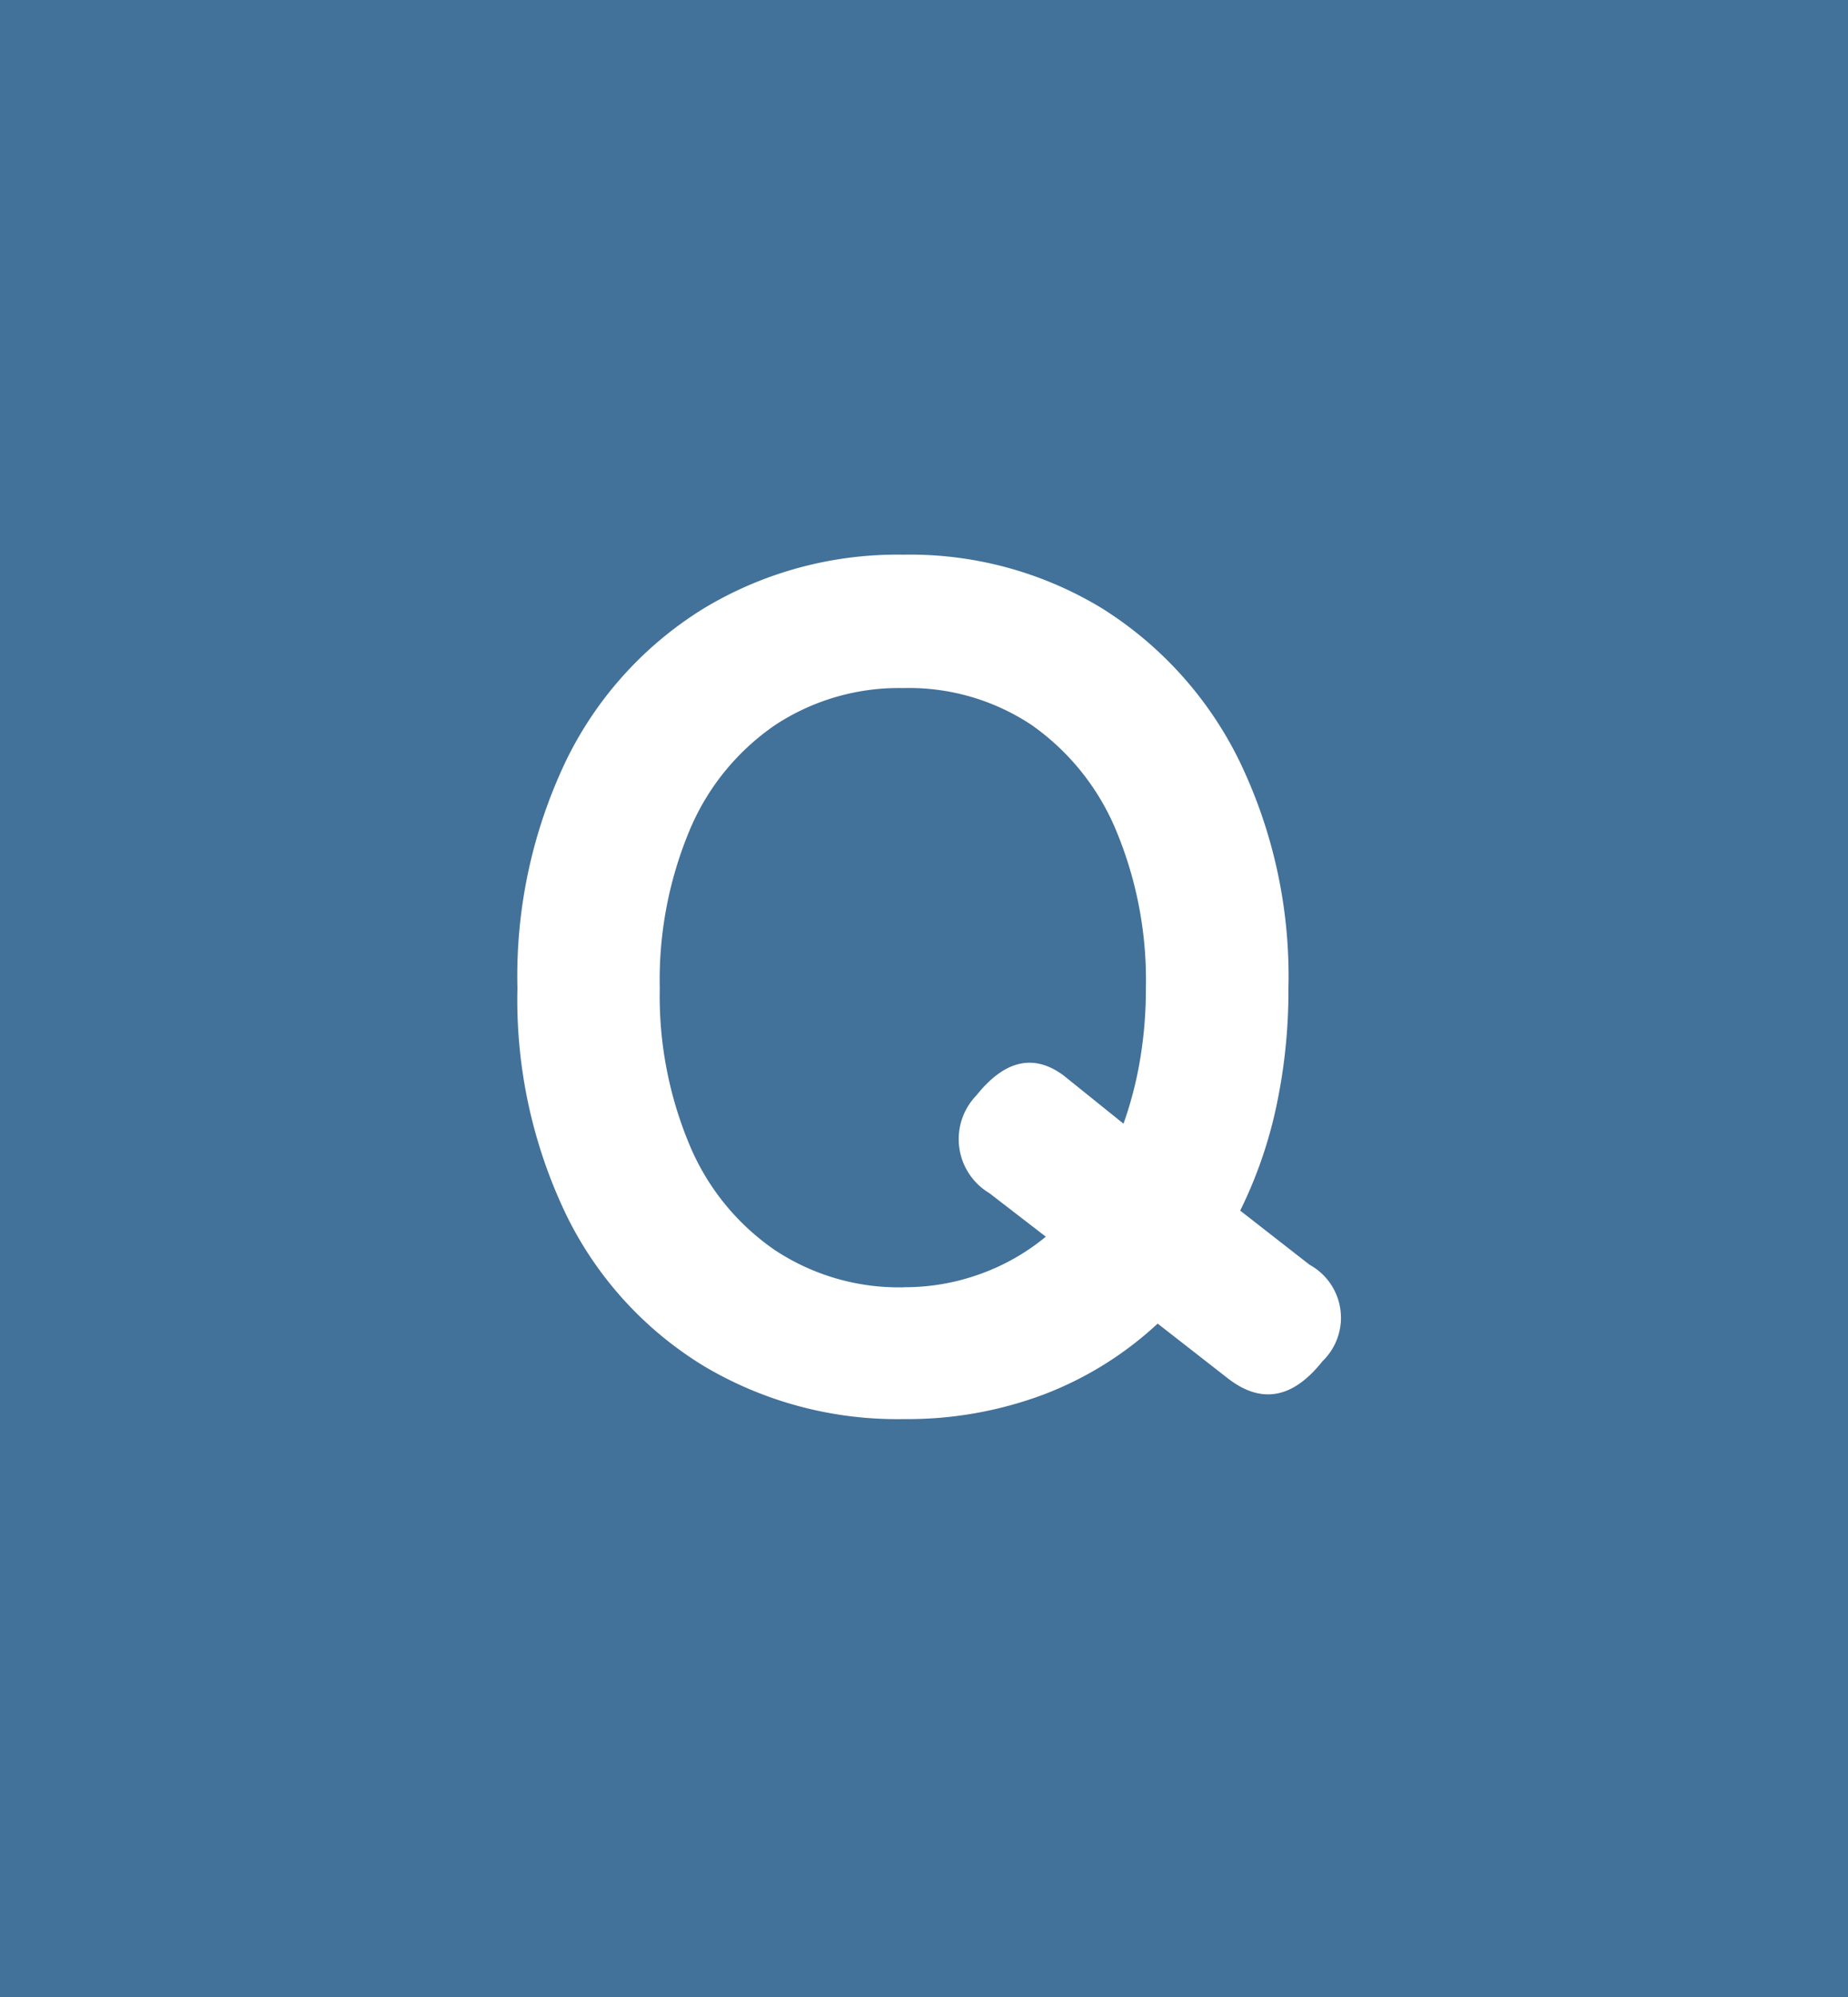 <svg xmlns="http://www.w3.org/2000/svg" width="50" height="54" viewBox="0 0 50 54"><g transform="translate(-180 -5861)"><rect width="50" height="54" transform="translate(180 5861)" fill="#42719a"/><g transform="translate(-665.62 -28.69)"><path d="M12.065-8.937a10.233,10.233,0,0,1-5.4-1.433,9.829,9.829,0,0,1-3.71-4.06A13.414,13.414,0,0,1,1.62-20.592a13.489,13.489,0,0,1,1.337-6.194,9.938,9.938,0,0,1,3.71-4.076,10.147,10.147,0,0,1,5.4-1.449,9.983,9.983,0,0,1,5.366,1.449,10.123,10.123,0,0,1,3.694,4.076,13.356,13.356,0,0,1,1.353,6.194,14.952,14.952,0,0,1-.334,3.232,11.991,11.991,0,0,1-.971,2.786l1.879,1.465A1.633,1.633,0,0,1,23.4-10.5q-1.21,1.528-2.579.446l-1.879-1.465A9.48,9.48,0,0,1,15.87-9.606,10.5,10.5,0,0,1,12.065-8.937Zm0-3.566a5.994,5.994,0,0,0,2.1-.366,5.934,5.934,0,0,0,1.751-1l-1.528-1.178a1.7,1.7,0,0,1-.35-2.643q1.146-1.433,2.356-.541l1.624,1.306a10.175,10.175,0,0,0,.446-1.72,11.423,11.423,0,0,0,.159-1.942,10.488,10.488,0,0,0-.812-4.283,6.553,6.553,0,0,0-2.277-2.834,5.992,5.992,0,0,0-3.471-1,6.087,6.087,0,0,0-3.471,1,6.467,6.467,0,0,0-2.309,2.834,10.488,10.488,0,0,0-.812,4.283,10.4,10.4,0,0,0,.812,4.251,6.467,6.467,0,0,0,2.309,2.834A6.087,6.087,0,0,0,12.065-12.5Z" transform="translate(858 5937)" fill="#fff"/></g></g></svg>